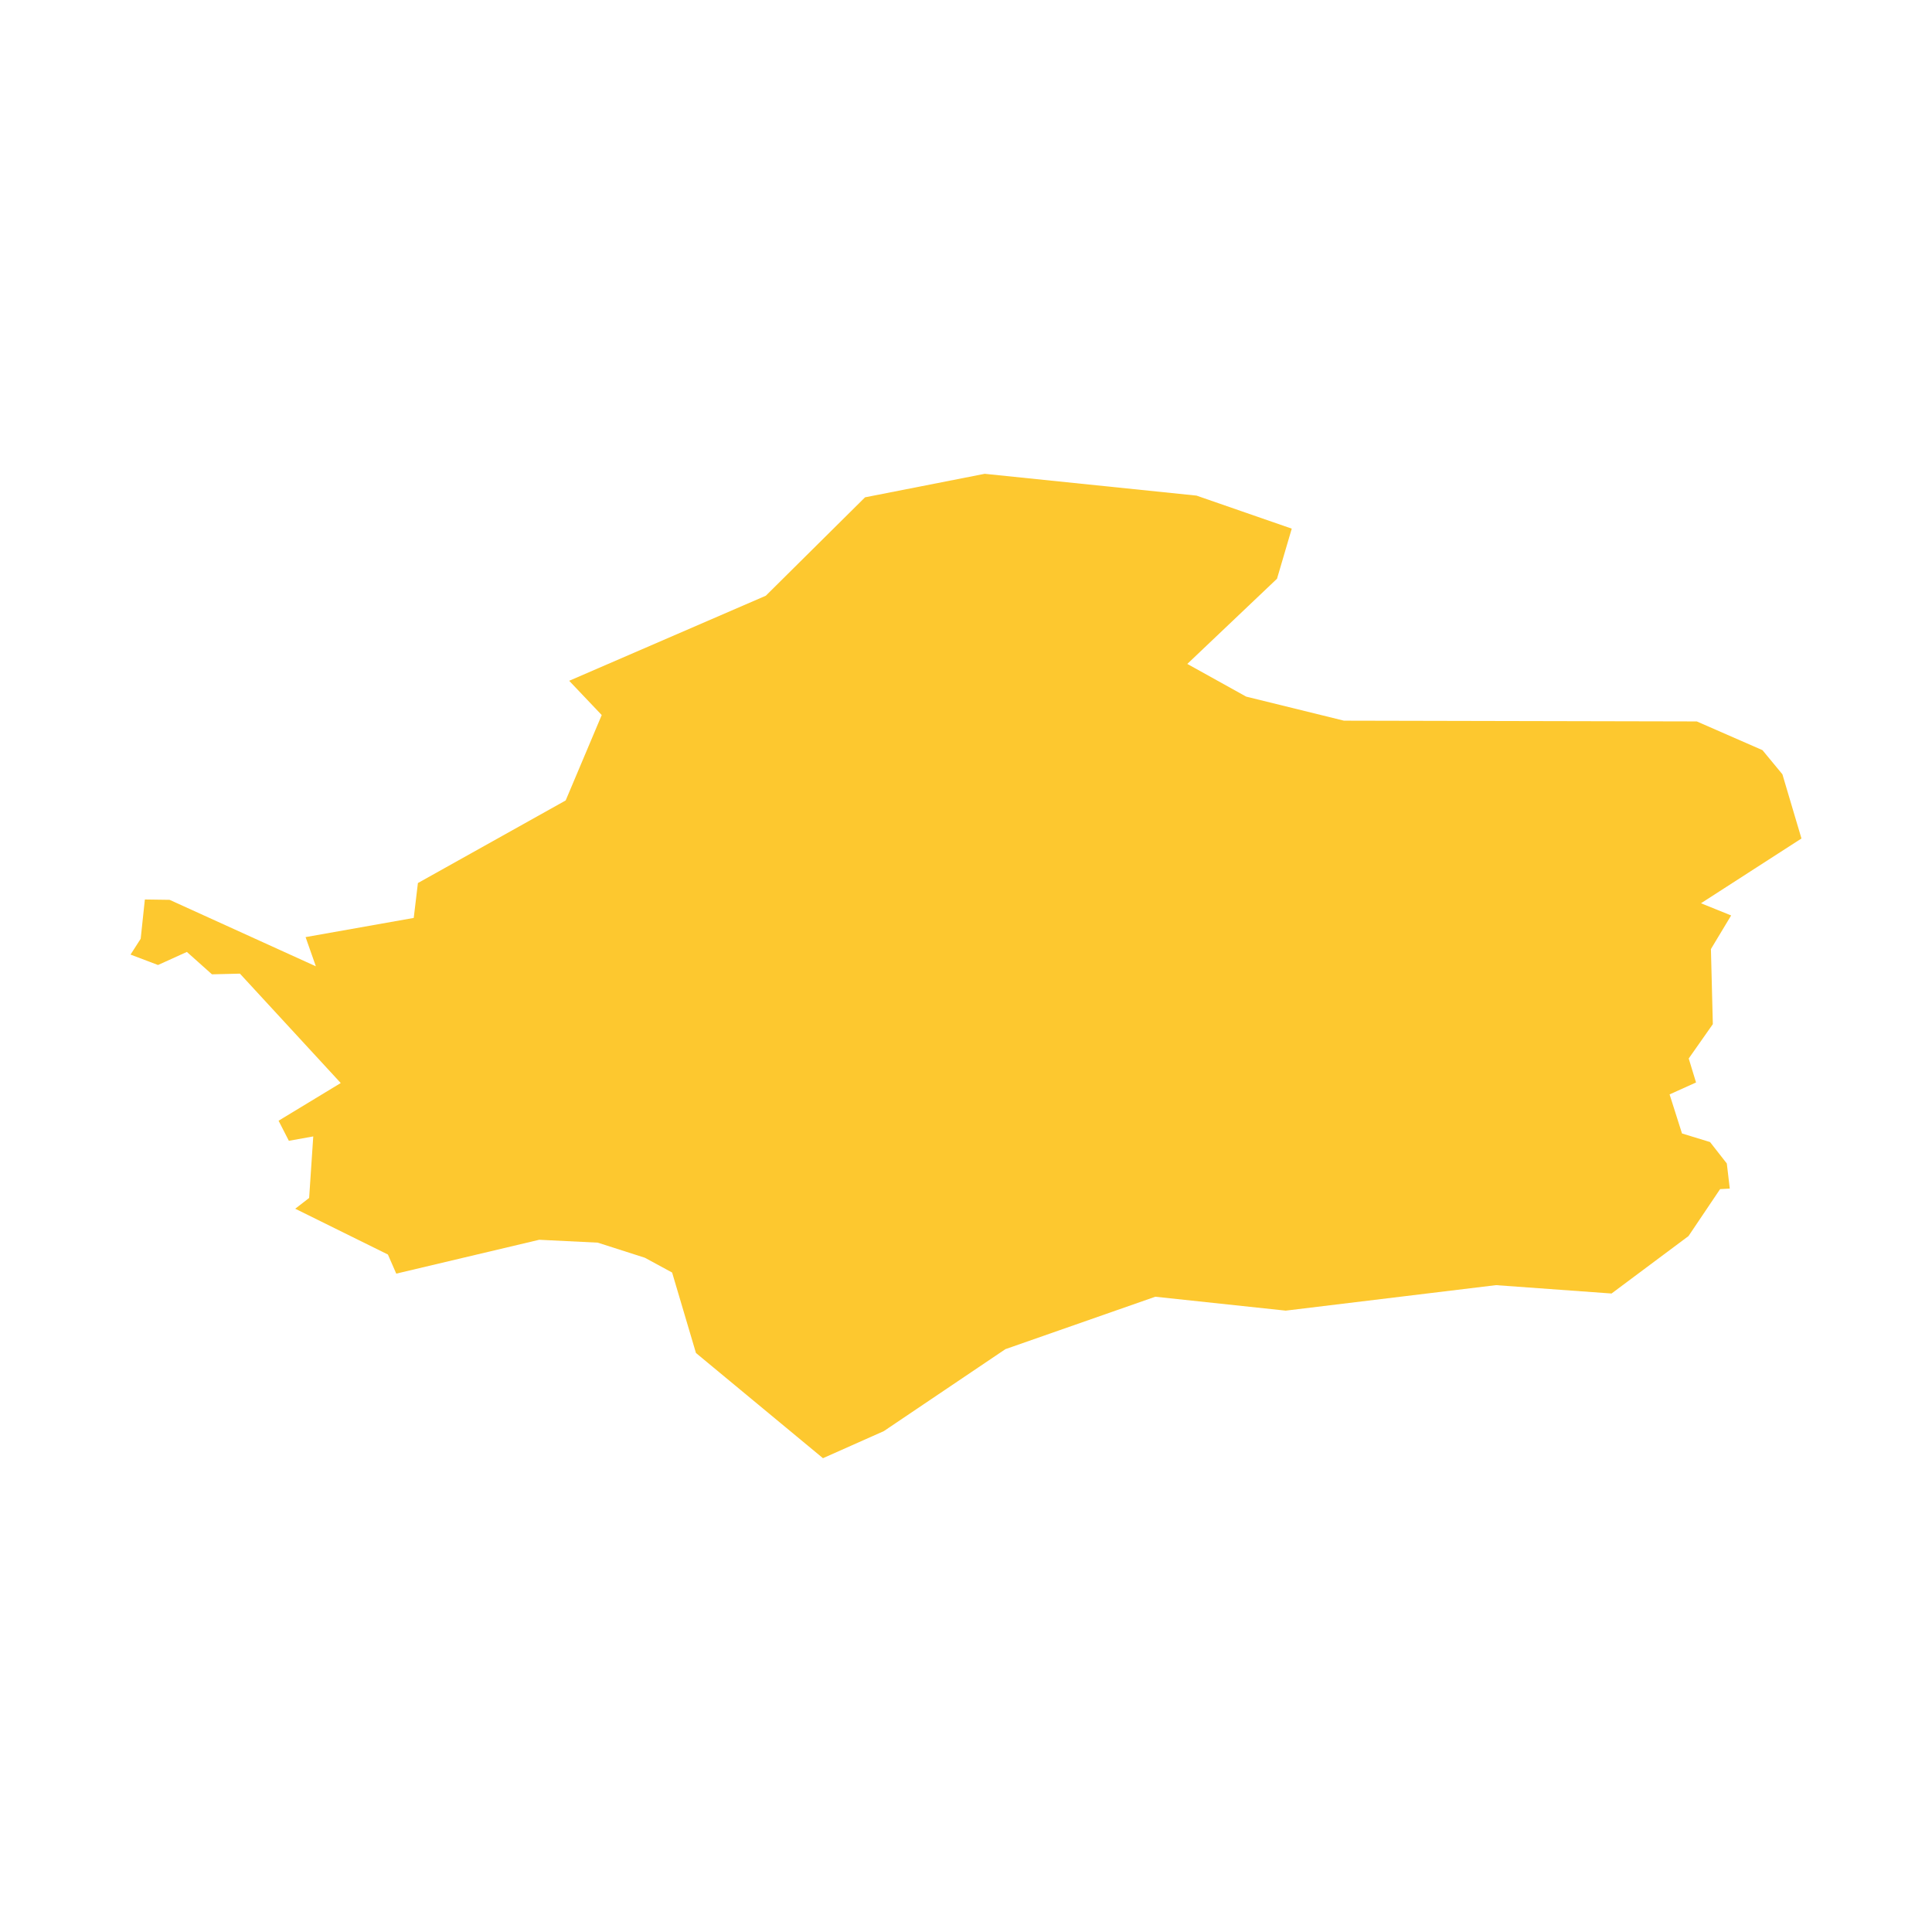 <svg xmlns="http://www.w3.org/2000/svg" fill="#fdc82f80" width="256" height="256" viewBox="-20 -20 296 190.817"><path d="M1.554,71.235 2.194,65.218 5.984,65.271 28.393,75.456 26.818,70.983 43.388,68.043 44.027,62.698 66.666,50.045 72.189,36.961 67.203,31.712 97.328,18.68 112.532,3.603 130.866,0 163.313,3.339 177.908,8.401 175.65,16.076 161.906,29.128 170.925,34.137 185.909,37.822 239.965,37.938 250.025,42.338 253.08,46.035 256,55.873 240.606,65.796 245.227,67.665 242.129,72.811 242.422,84.318 238.727,89.579 239.849,93.254 235.796,95.081 237.698,101.066 241.992,102.38 244.565,105.667 245.017,109.51 243.535,109.593 238.694,116.786 226.903,125.586 209.2,124.304 176.984,128.21 157.002,126.079 134.037,134.112 115.409,146.67 106.086,150.817 86.627,134.699 82.974,122.372 78.795,120.105 71.58,117.794 62.613,117.353 40.71,122.54 39.429,119.611 25.231,112.596 27.363,110.947 27.994,101.518 24.256,102.19 22.681,99.113 32.204,93.339 16.758,76.579 12.474,76.684 8.631,73.252 4.21,75.256 0,73.66 1.554,71.235Z"/></svg>